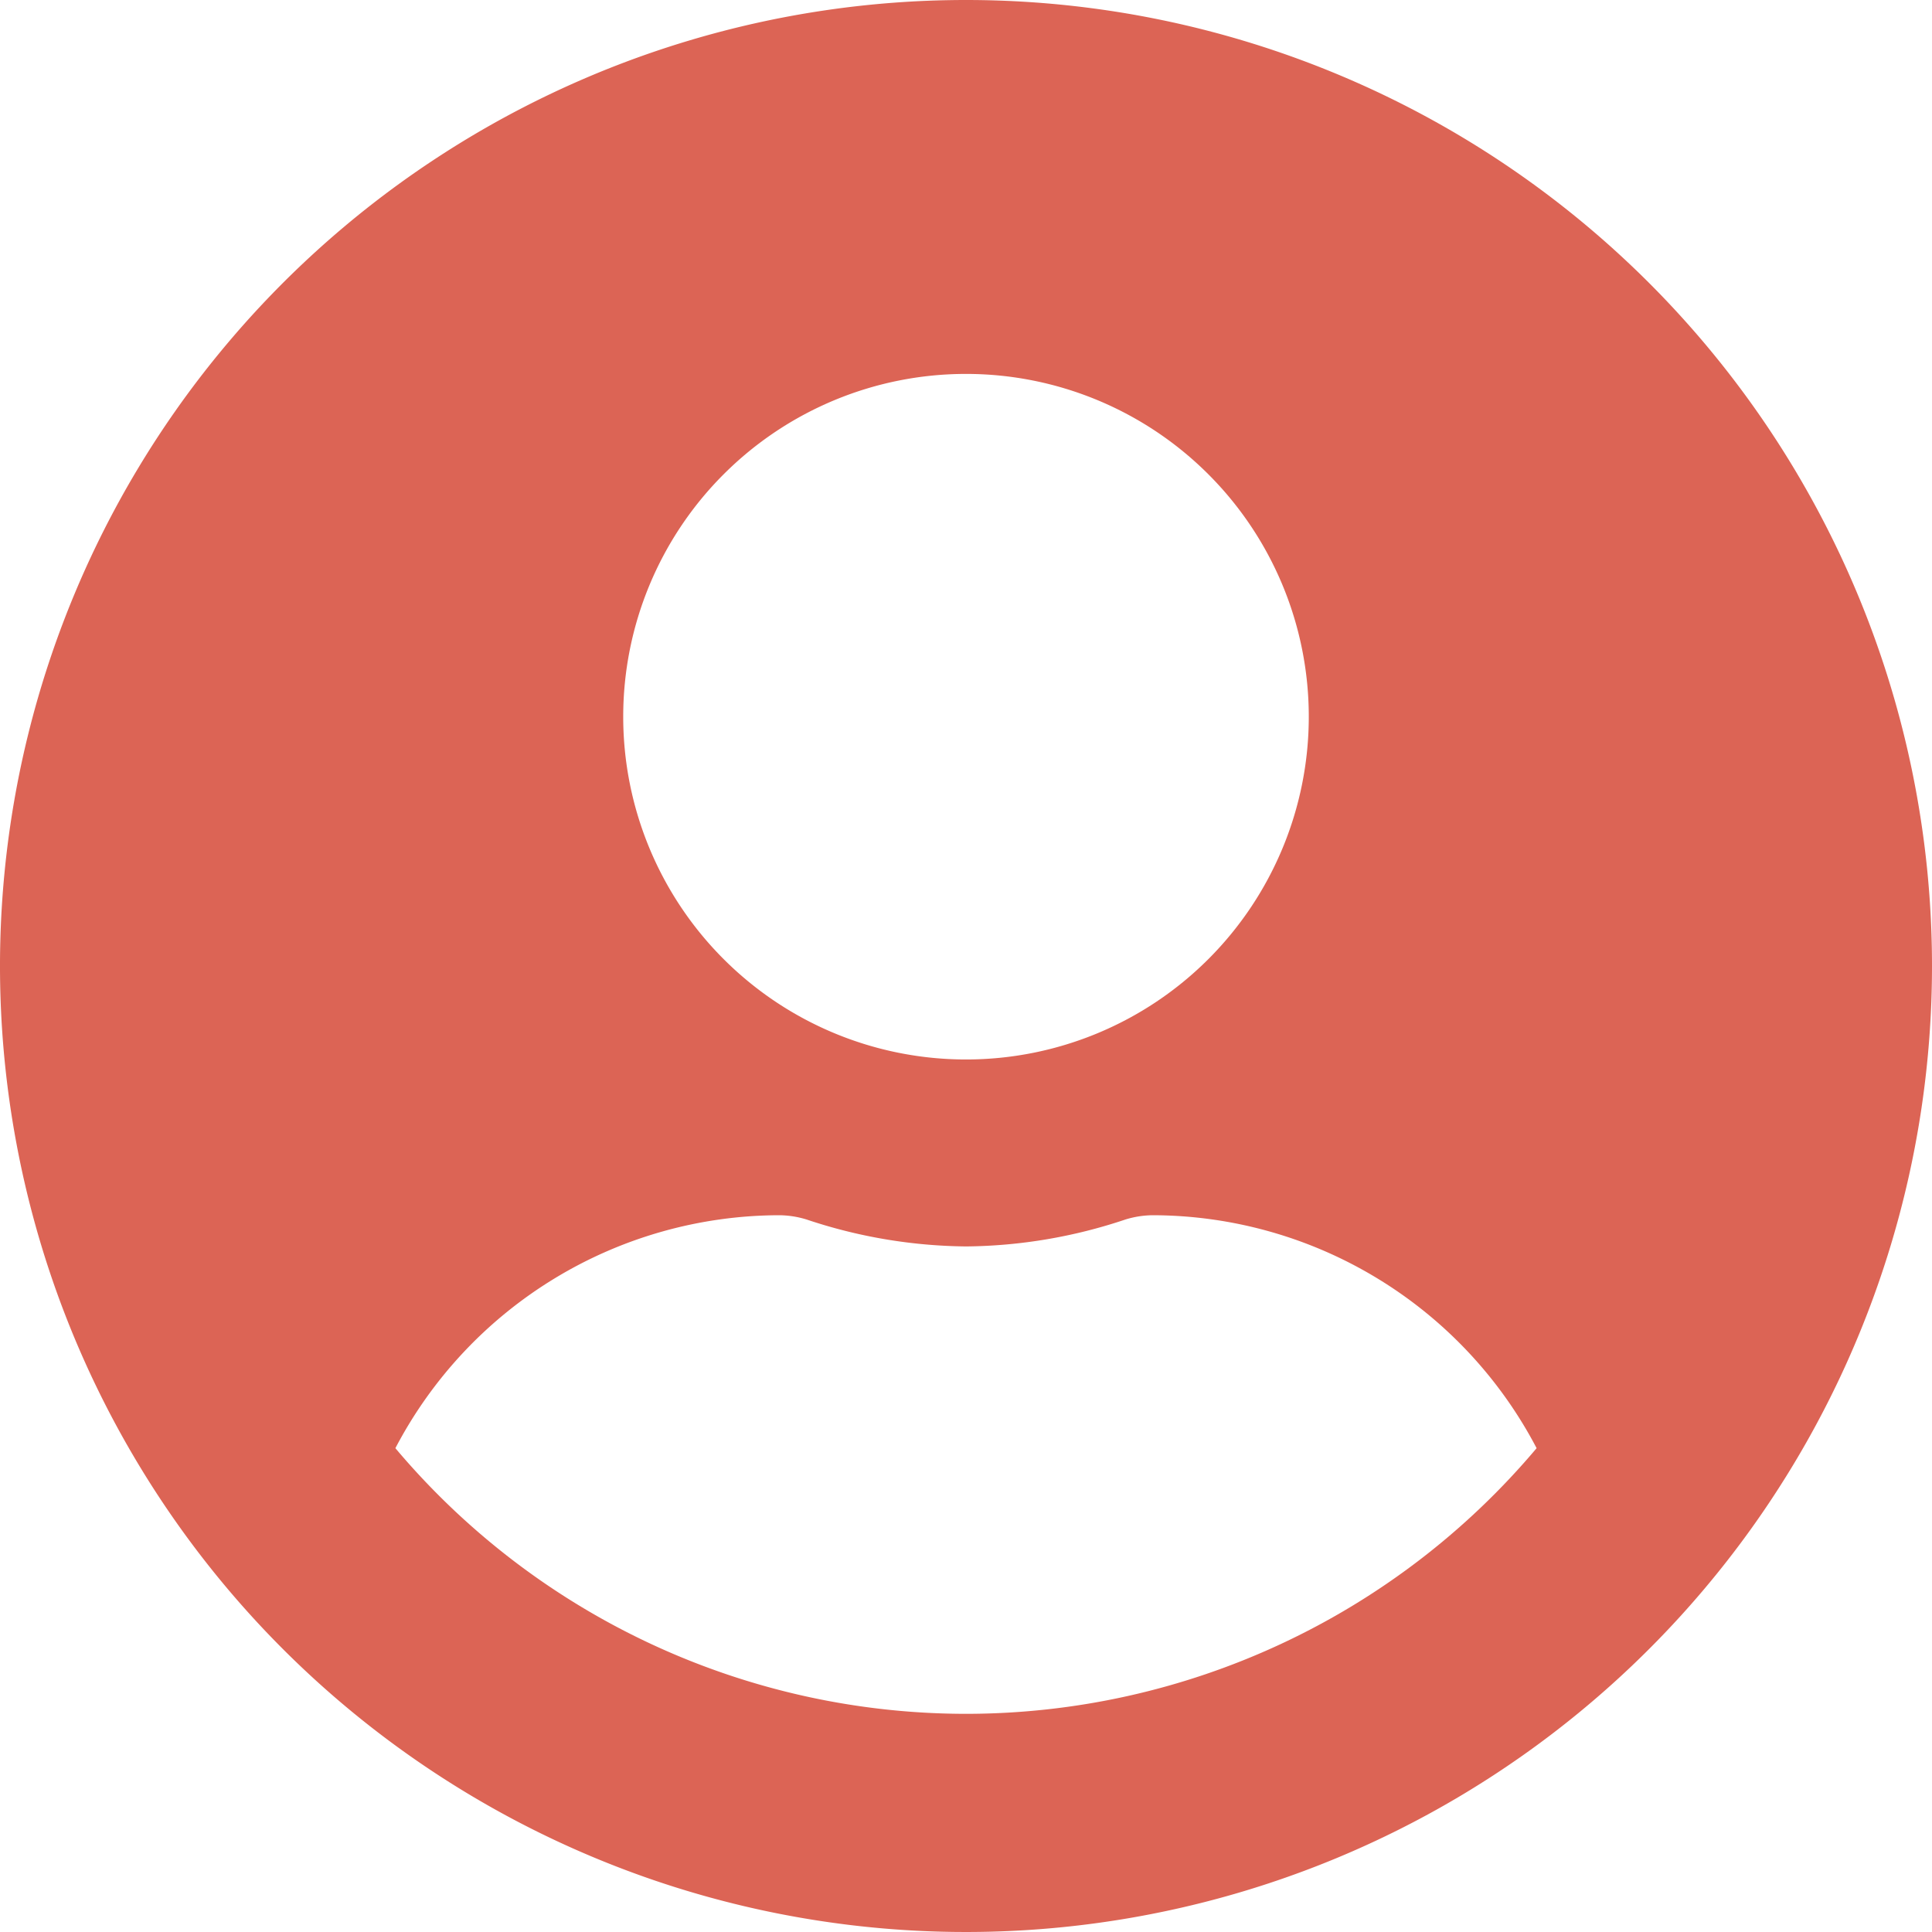 <svg xmlns="http://www.w3.org/2000/svg" width="26" height="26" viewBox="0 0 26 26">
  <path id="Icon_awesome-user-circle" data-name="Icon awesome-user-circle" d="M13,.563a13,13,0,1,0,13,13A13,13,0,0,0,13,.563Zm0,5.032a4.613,4.613,0,1,1-4.613,4.613A4.613,4.613,0,0,1,13,5.595Zm0,18.032a10.045,10.045,0,0,1-7.679-3.575,5.844,5.844,0,0,1,5.163-3.135,1.283,1.283,0,0,1,.372.058A6.94,6.94,0,0,0,13,17.337a6.914,6.914,0,0,0,2.144-.362,1.283,1.283,0,0,1,.372-.058,5.844,5.844,0,0,1,5.163,3.135A10.045,10.045,0,0,1,13,23.627Z" transform="translate(0 -0.563)" fill="#dc6455"/>
</svg>
